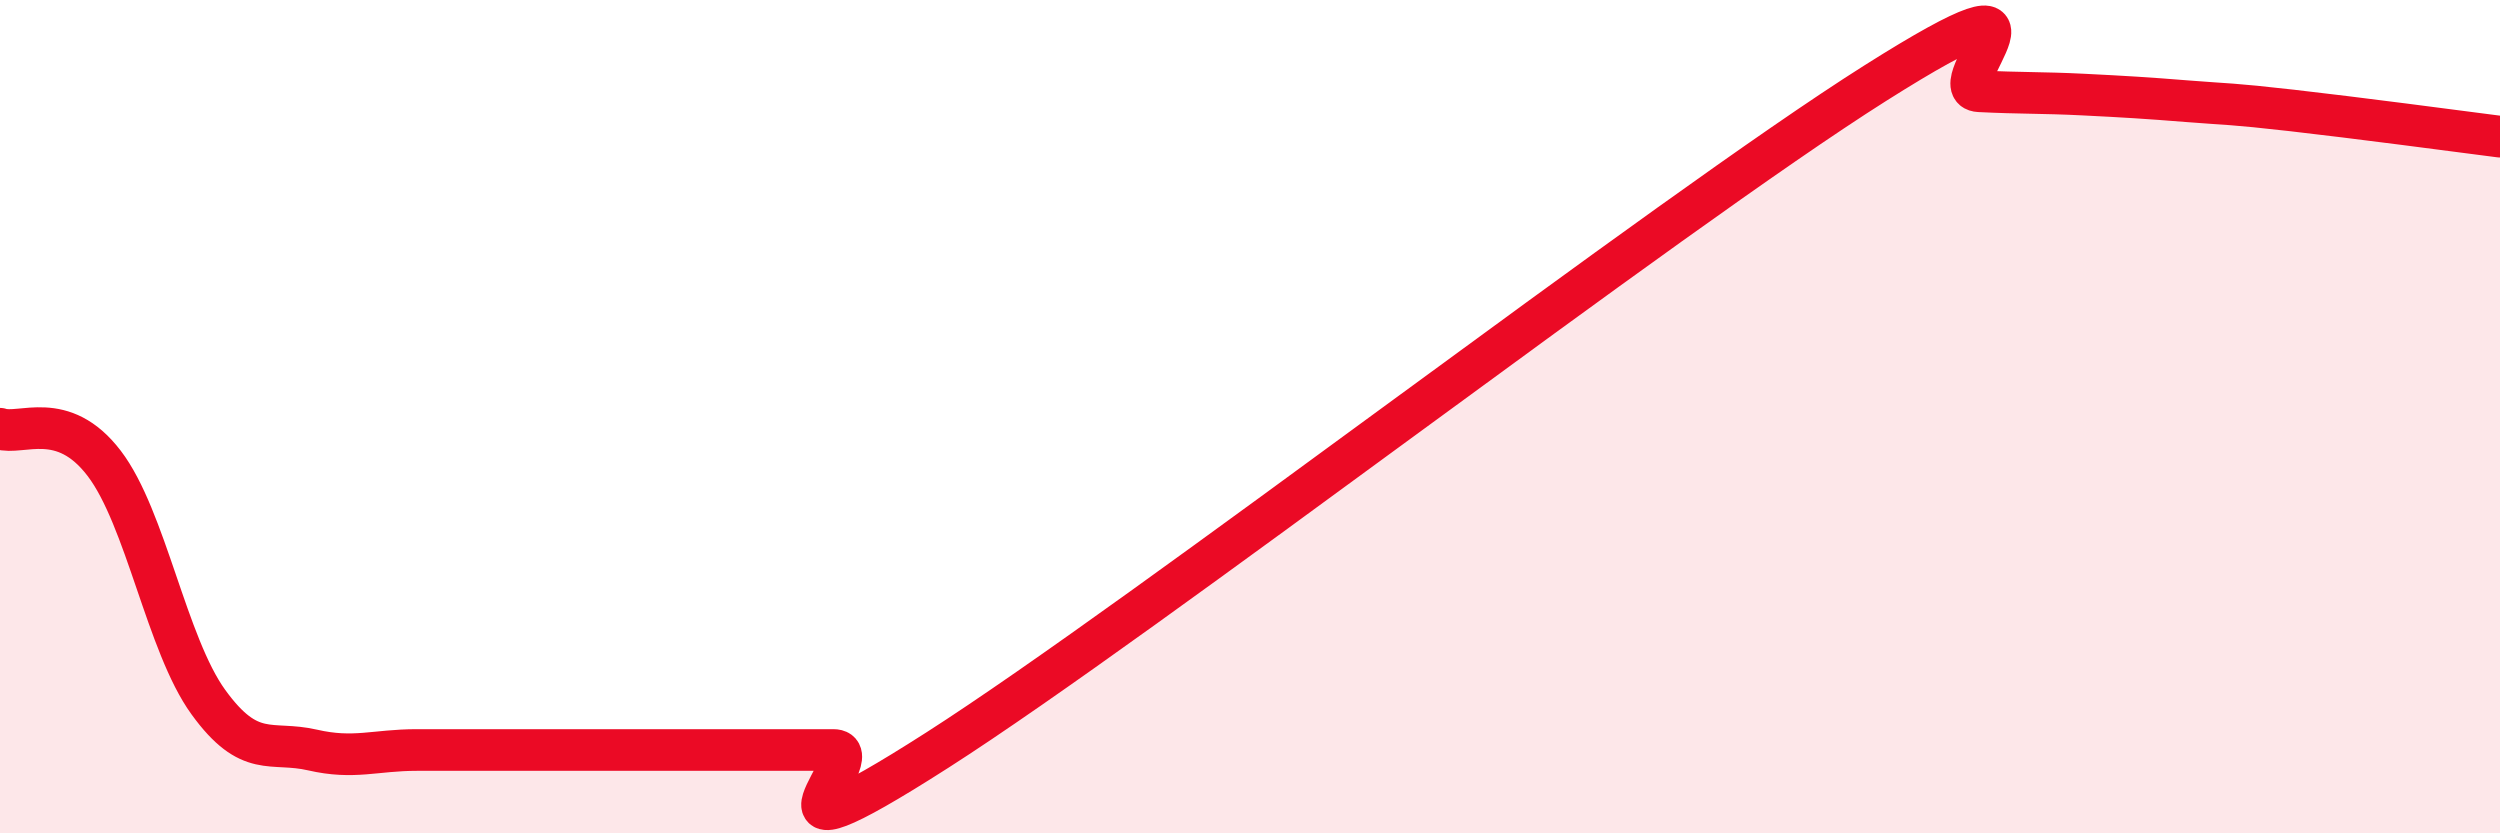 
    <svg width="60" height="20" viewBox="0 0 60 20" xmlns="http://www.w3.org/2000/svg">
      <path
        d="M 0,10.29 C 0.5,10.46 1.5,9.81 2.5,11.12 C 3.5,12.43 4,15.47 5,16.85 C 6,18.23 6.5,17.77 7.5,18 C 8.5,18.23 9,18 10,18 C 11,18 11.5,18 12.5,18 C 13.5,18 14,18 15,18 C 16,18 16.5,18 17.5,18 C 18.5,18 19,18 20,18 C 21,18 17.5,21.2 22.5,18 C 27.5,14.8 40,5.16 45,2 C 50,-1.16 46.5,2.14 47.5,2.19 C 48.5,2.24 49,2.22 50,2.27 C 51,2.32 51.5,2.35 52.5,2.43 C 53.5,2.51 53.5,2.48 55,2.65 C 56.5,2.82 59,3.15 60,3.28L60 20L0 20Z"
        fill="#EB0A25"
        opacity="0.1"
        stroke-linecap="round"
        stroke-linejoin="round"
      />
      <path
        d="M 0,10.29 C 0.5,10.46 1.5,9.81 2.5,11.12 C 3.5,12.43 4,15.47 5,16.85 C 6,18.23 6.5,17.77 7.5,18 C 8.5,18.23 9,18 10,18 C 11,18 11.5,18 12.5,18 C 13.5,18 14,18 15,18 C 16,18 16.5,18 17.5,18 C 18.5,18 19,18 20,18 C 21,18 17.5,21.2 22.5,18 C 27.5,14.8 40,5.16 45,2 C 50,-1.16 46.5,2.14 47.5,2.19 C 48.5,2.24 49,2.22 50,2.27 C 51,2.32 51.5,2.35 52.5,2.43 C 53.5,2.51 53.5,2.48 55,2.65 C 56.5,2.82 59,3.15 60,3.28"
        stroke="#EB0A25"
        stroke-width="1"
        fill="none"
        stroke-linecap="round"
        stroke-linejoin="round"
      />
    </svg>
  